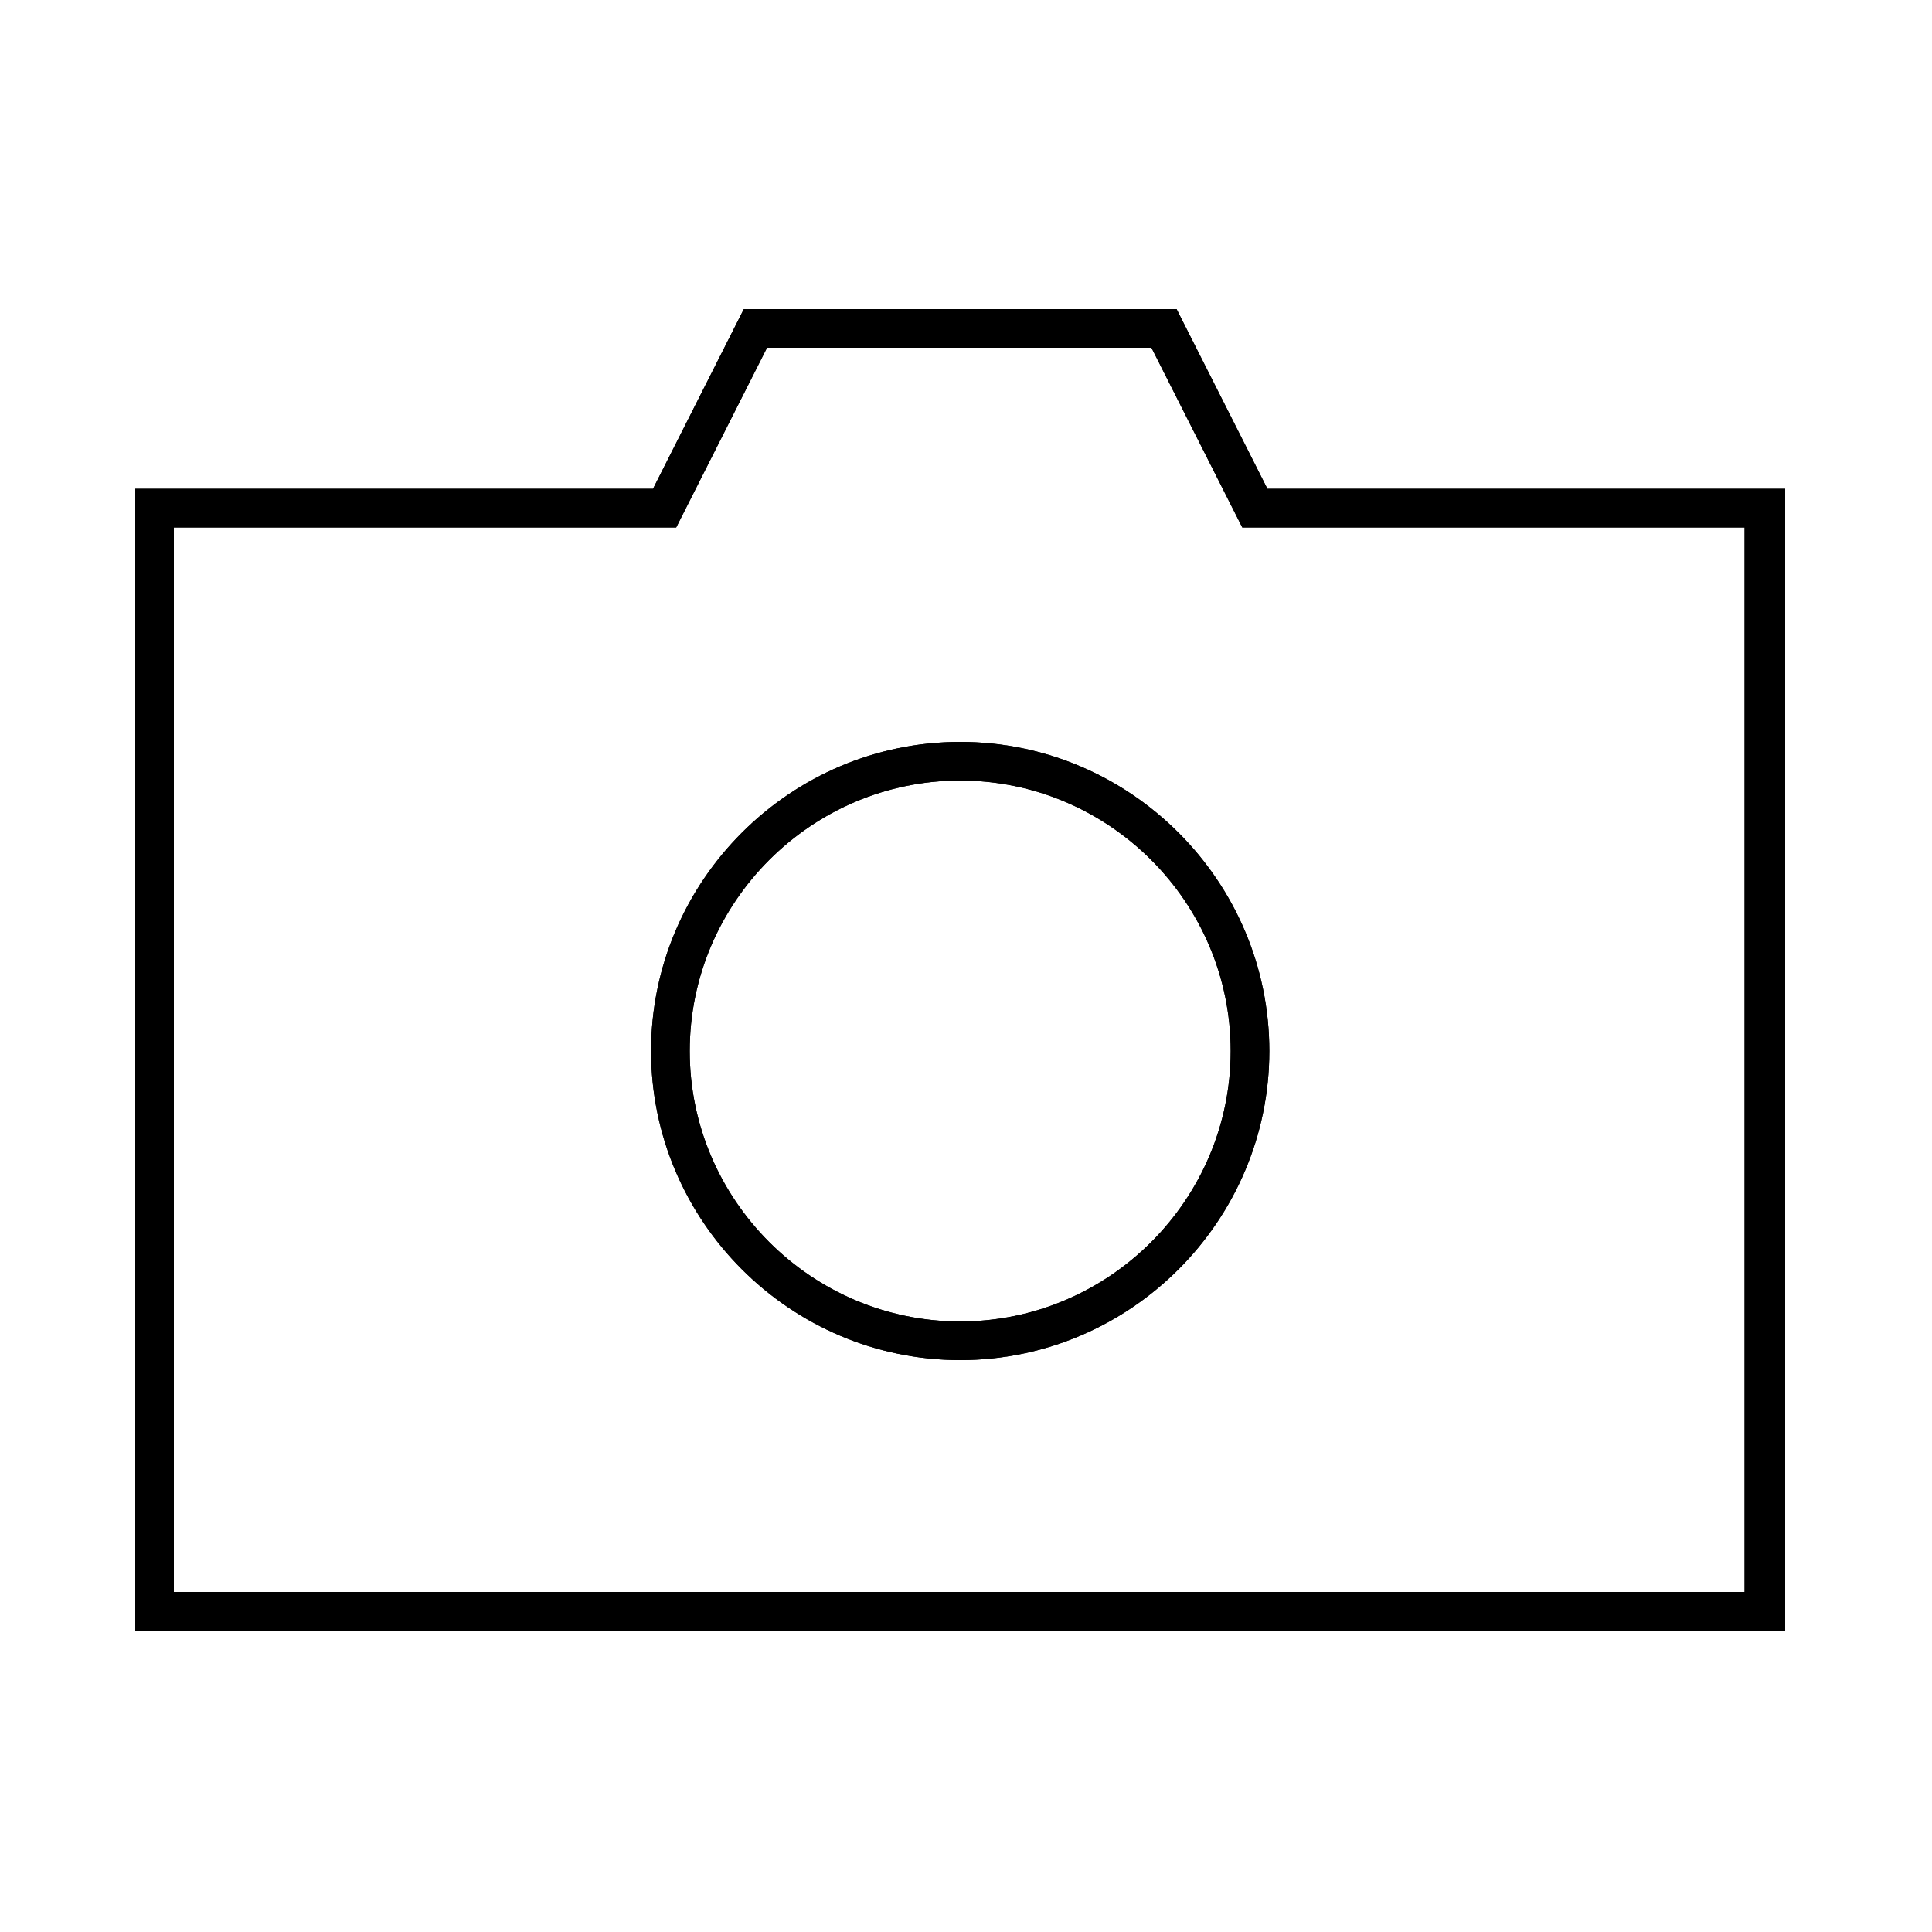<?xml version="1.0" encoding="UTF-8"?> <svg xmlns="http://www.w3.org/2000/svg" id="Layer_1" version="1.1" viewBox="0 0 100 100"><defs> .st0 { fill: #08325a; } </defs><path class="st0" d="M92.3,84.4H7V25.3h26.8l4.7-9.3h22.4l4.7,9.3h26.8v59.1ZM47.4,82.4h42.9V27.3h-26l-4.7-9.3h-19.9l-4.7,9.3H9v55.1h38.4Z"></path><path d="M92.3,84.4H7V25.3h26.8l4.7-9.3h22.4l4.7,9.3h26.8v59.1ZM47.4,82.4h42.9V27.3h-26l-4.7-9.3h-19.9l-4.7,9.3H9v55.1h38.4Z"></path><path class="st0" d="M49.7,70.4c-8.8,0-16-7.2-16-16s7.2-16,16-16,16,7.2,16,16-7.2,16-16,16ZM49.7,40.4c-7.7,0-14,6.3-14,14s6.3,14,14,14,14-6.3,14-14-6.3-14-14-14Z"></path><path d="M49.7,70.4c-8.8,0-16-7.2-16-16s7.2-16,16-16,16,7.2,16,16-7.2,16-16,16ZM49.7,40.4c-7.7,0-14,6.3-14,14s6.3,14,14,14,14-6.3,14-14-6.3-14-14-14Z"></path></svg> 